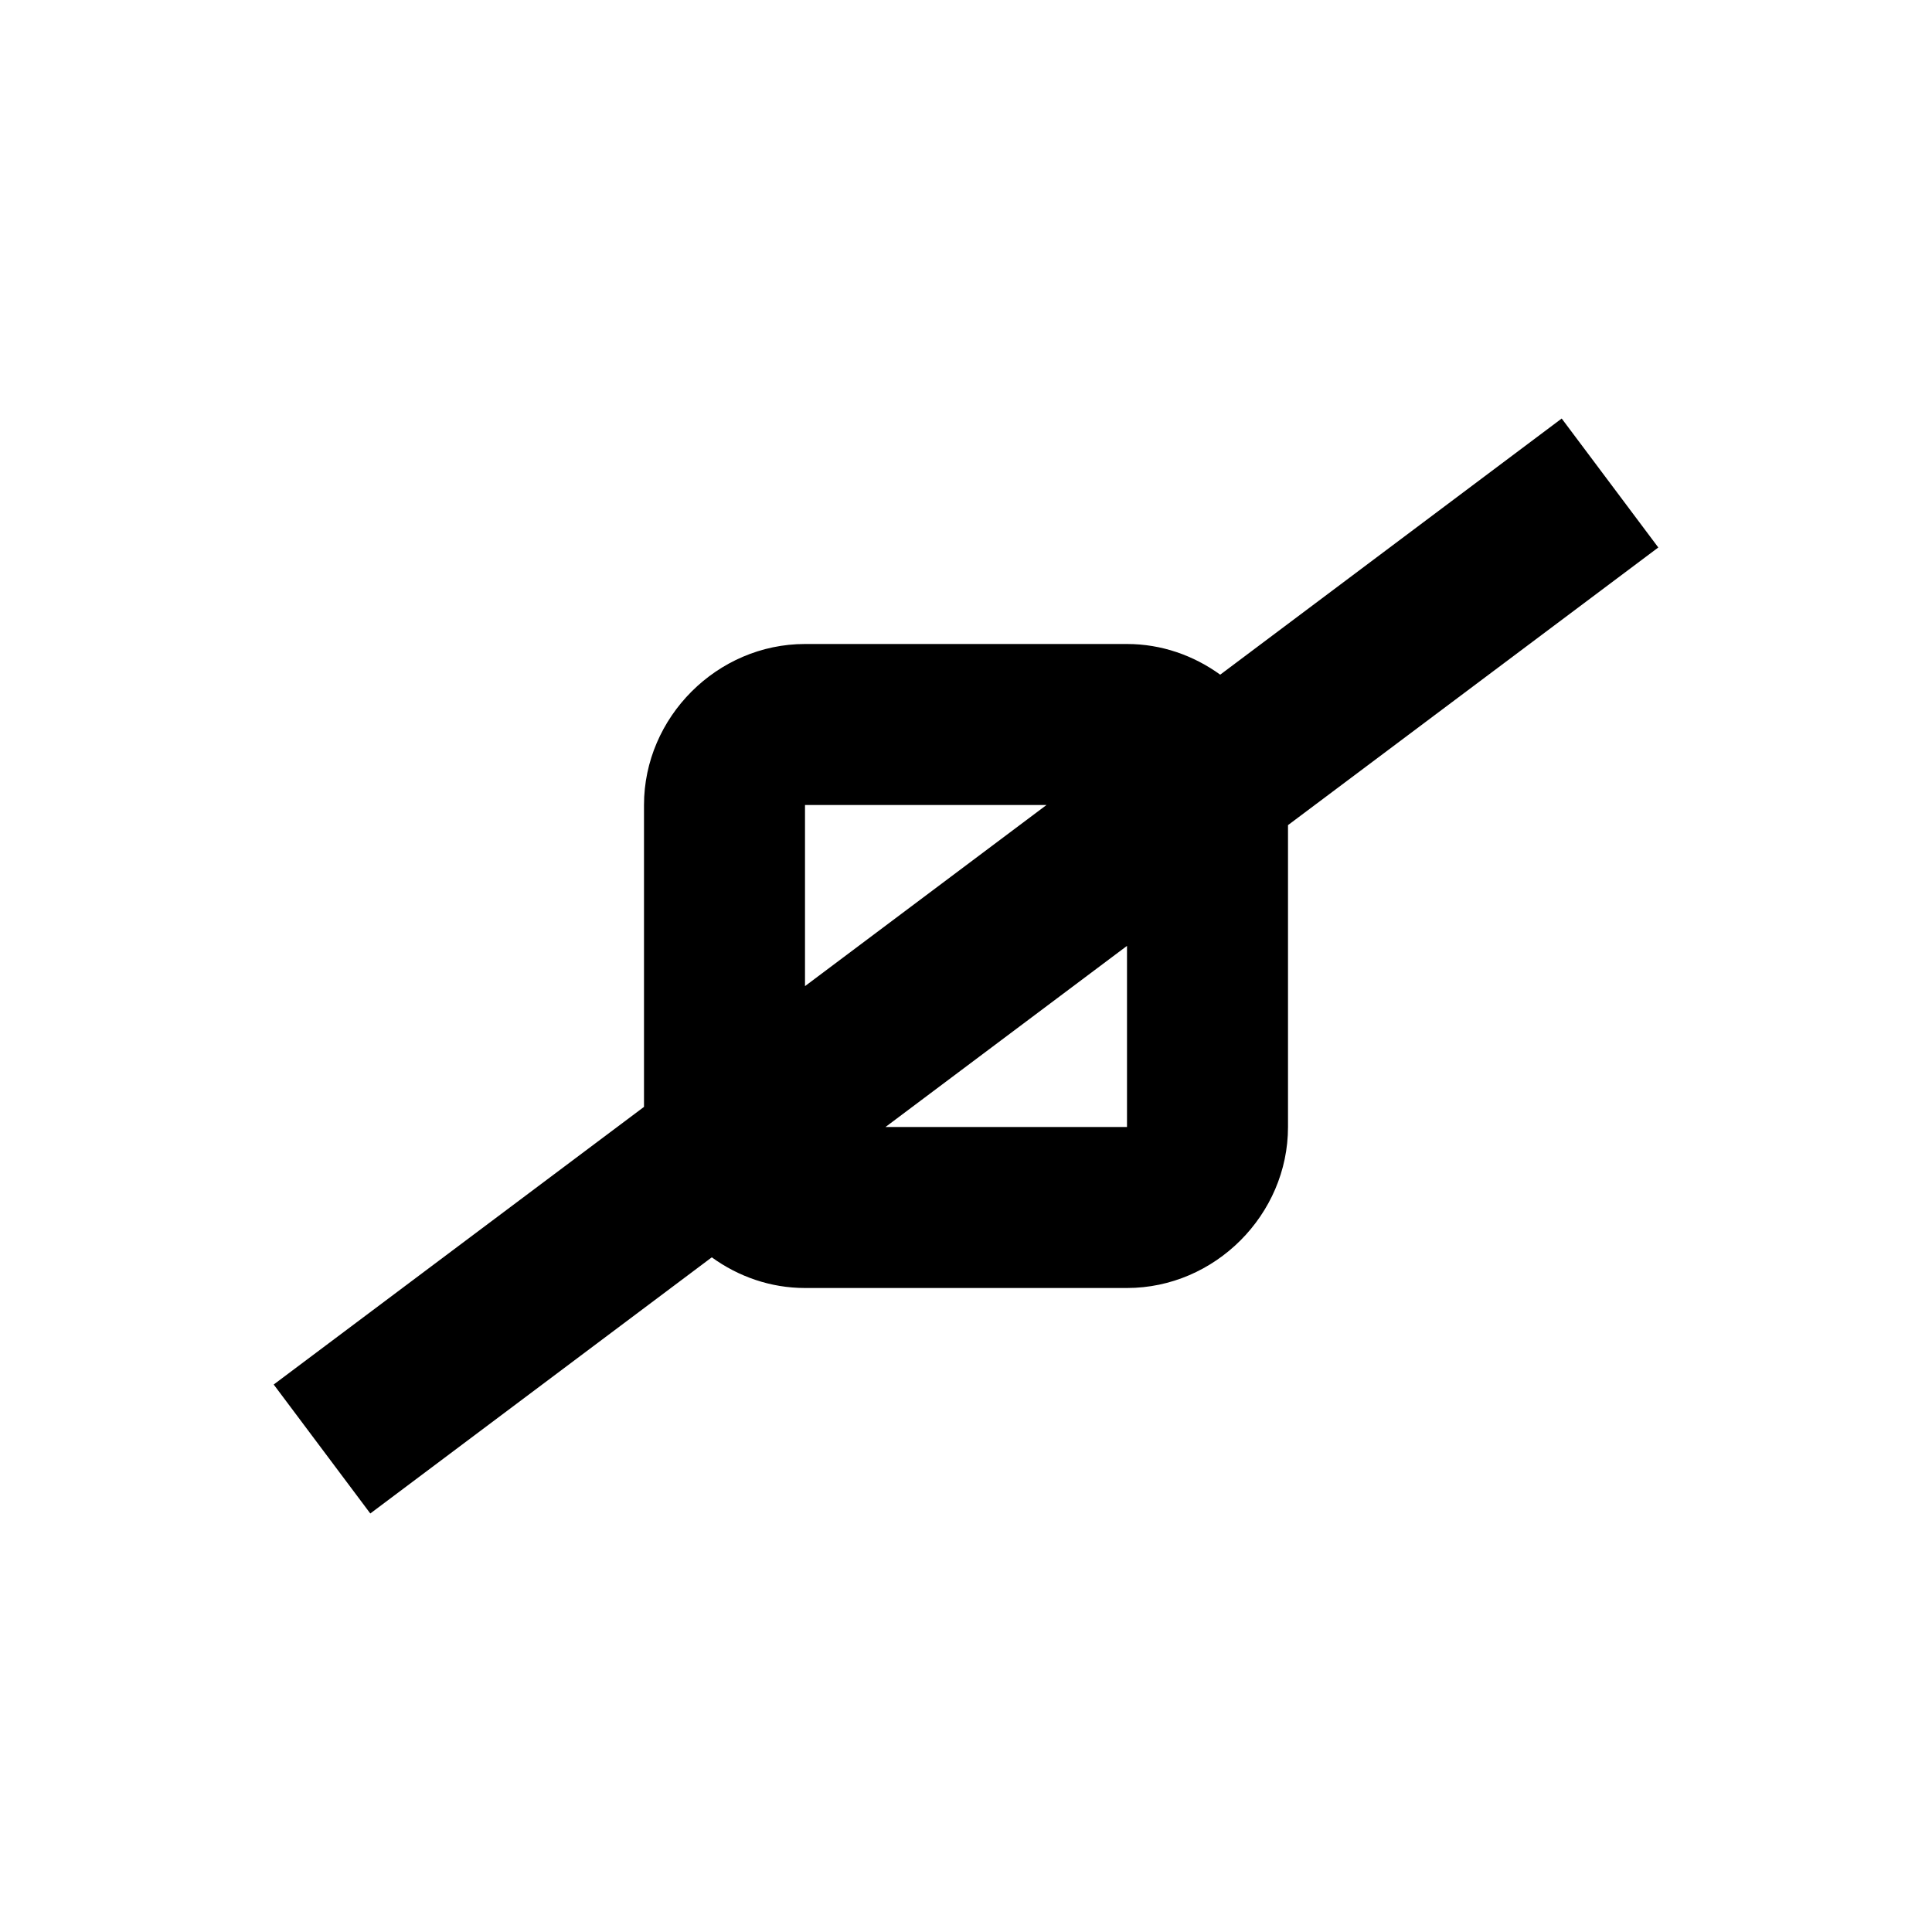 <?xml version="1.0" encoding="UTF-8" standalone="no"?>
<!-- Generated by IcoMoon.io -->

<svg
   version="1.1"
   width="24"
   height="24"
   viewBox="0 0 24 24"
   id="svg6"
   sodipodi:docname="snap_edge.svg"
   inkscape:version="1.3 (0e150ed6c4, 2023-07-21)"
   xmlns:inkscape="http://www.inkscape.org/namespaces/inkscape"
   xmlns:sodipodi="http://sodipodi.sourceforge.net/DTD/sodipodi-0.dtd"
   xmlns="http://www.w3.org/2000/svg"
   xmlns:svg="http://www.w3.org/2000/svg"
   xmlns:rdf="http://www.w3.org/1999/02/22-rdf-syntax-ns#"
   xmlns:cc="http://creativecommons.org/ns#"
   xmlns:dc="http://purl.org/dc/elements/1.1/">
  <defs
     id="defs10" />
  <sodipodi:namedview
     pagecolor="#ffffff"
     bordercolor="#666666"
     borderopacity="1"
     objecttolerance="10"
     gridtolerance="10"
     guidetolerance="10"
     inkscape:pageopacity="0"
     inkscape:pageshadow="2"
     inkscape:window-width="1920"
     inkscape:window-height="1052"
     id="namedview8"
     showgrid="true"
     inkscape:zoom="29.5"
     inkscape:cx="12.474576"
     inkscape:cy="12.220339"
     inkscape:window-x="1600"
     inkscape:window-y="0"
     inkscape:window-maximized="1"
     inkscape:current-layer="svg6"
     inkscape:showpageshadow="2"
     inkscape:pagecheckerboard="0"
     inkscape:deskcolor="#d1d1d1">
    <inkscape:grid
       id="grid1"
       units="px"
       originx="0"
       originy="0"
       spacingx="1"
       spacingy="1"
       empcolor="#0099e5"
       empopacity="0.302"
       color="#0099e5"
       opacity="0.149"
       empspacing="5"
       dotted="false"
       gridanglex="30"
       gridanglez="30"
       visible="true" />
  </sodipodi:namedview>
  <title
     id="title2">minus</title>
  <path
     id="rect2"
     style="color:#000000;fill:#000000;-inkscape-stroke:none"
     d="M 19.4 5.199 L 15.158 8.381 C 14.829 8.143 14.43 8 14 8 L 10 8 C 8.909 8 8 8.909 8 10 L 8 13.75 L 3.4 17.199 L 4.6 18.801 L 8.842 15.619 C 9.171 15.857 9.57 16 10 16 L 14 16 C 15.091 16 16 15.091 16 14 L 16 10.25 L 20.6 6.801 L 19.4 5.199 z M 10 10 L 13 10 L 10 12.25 L 10 10 z M 14 11.75 L 14 14 L 11 14 L 14 11.75 z " />
</svg>
